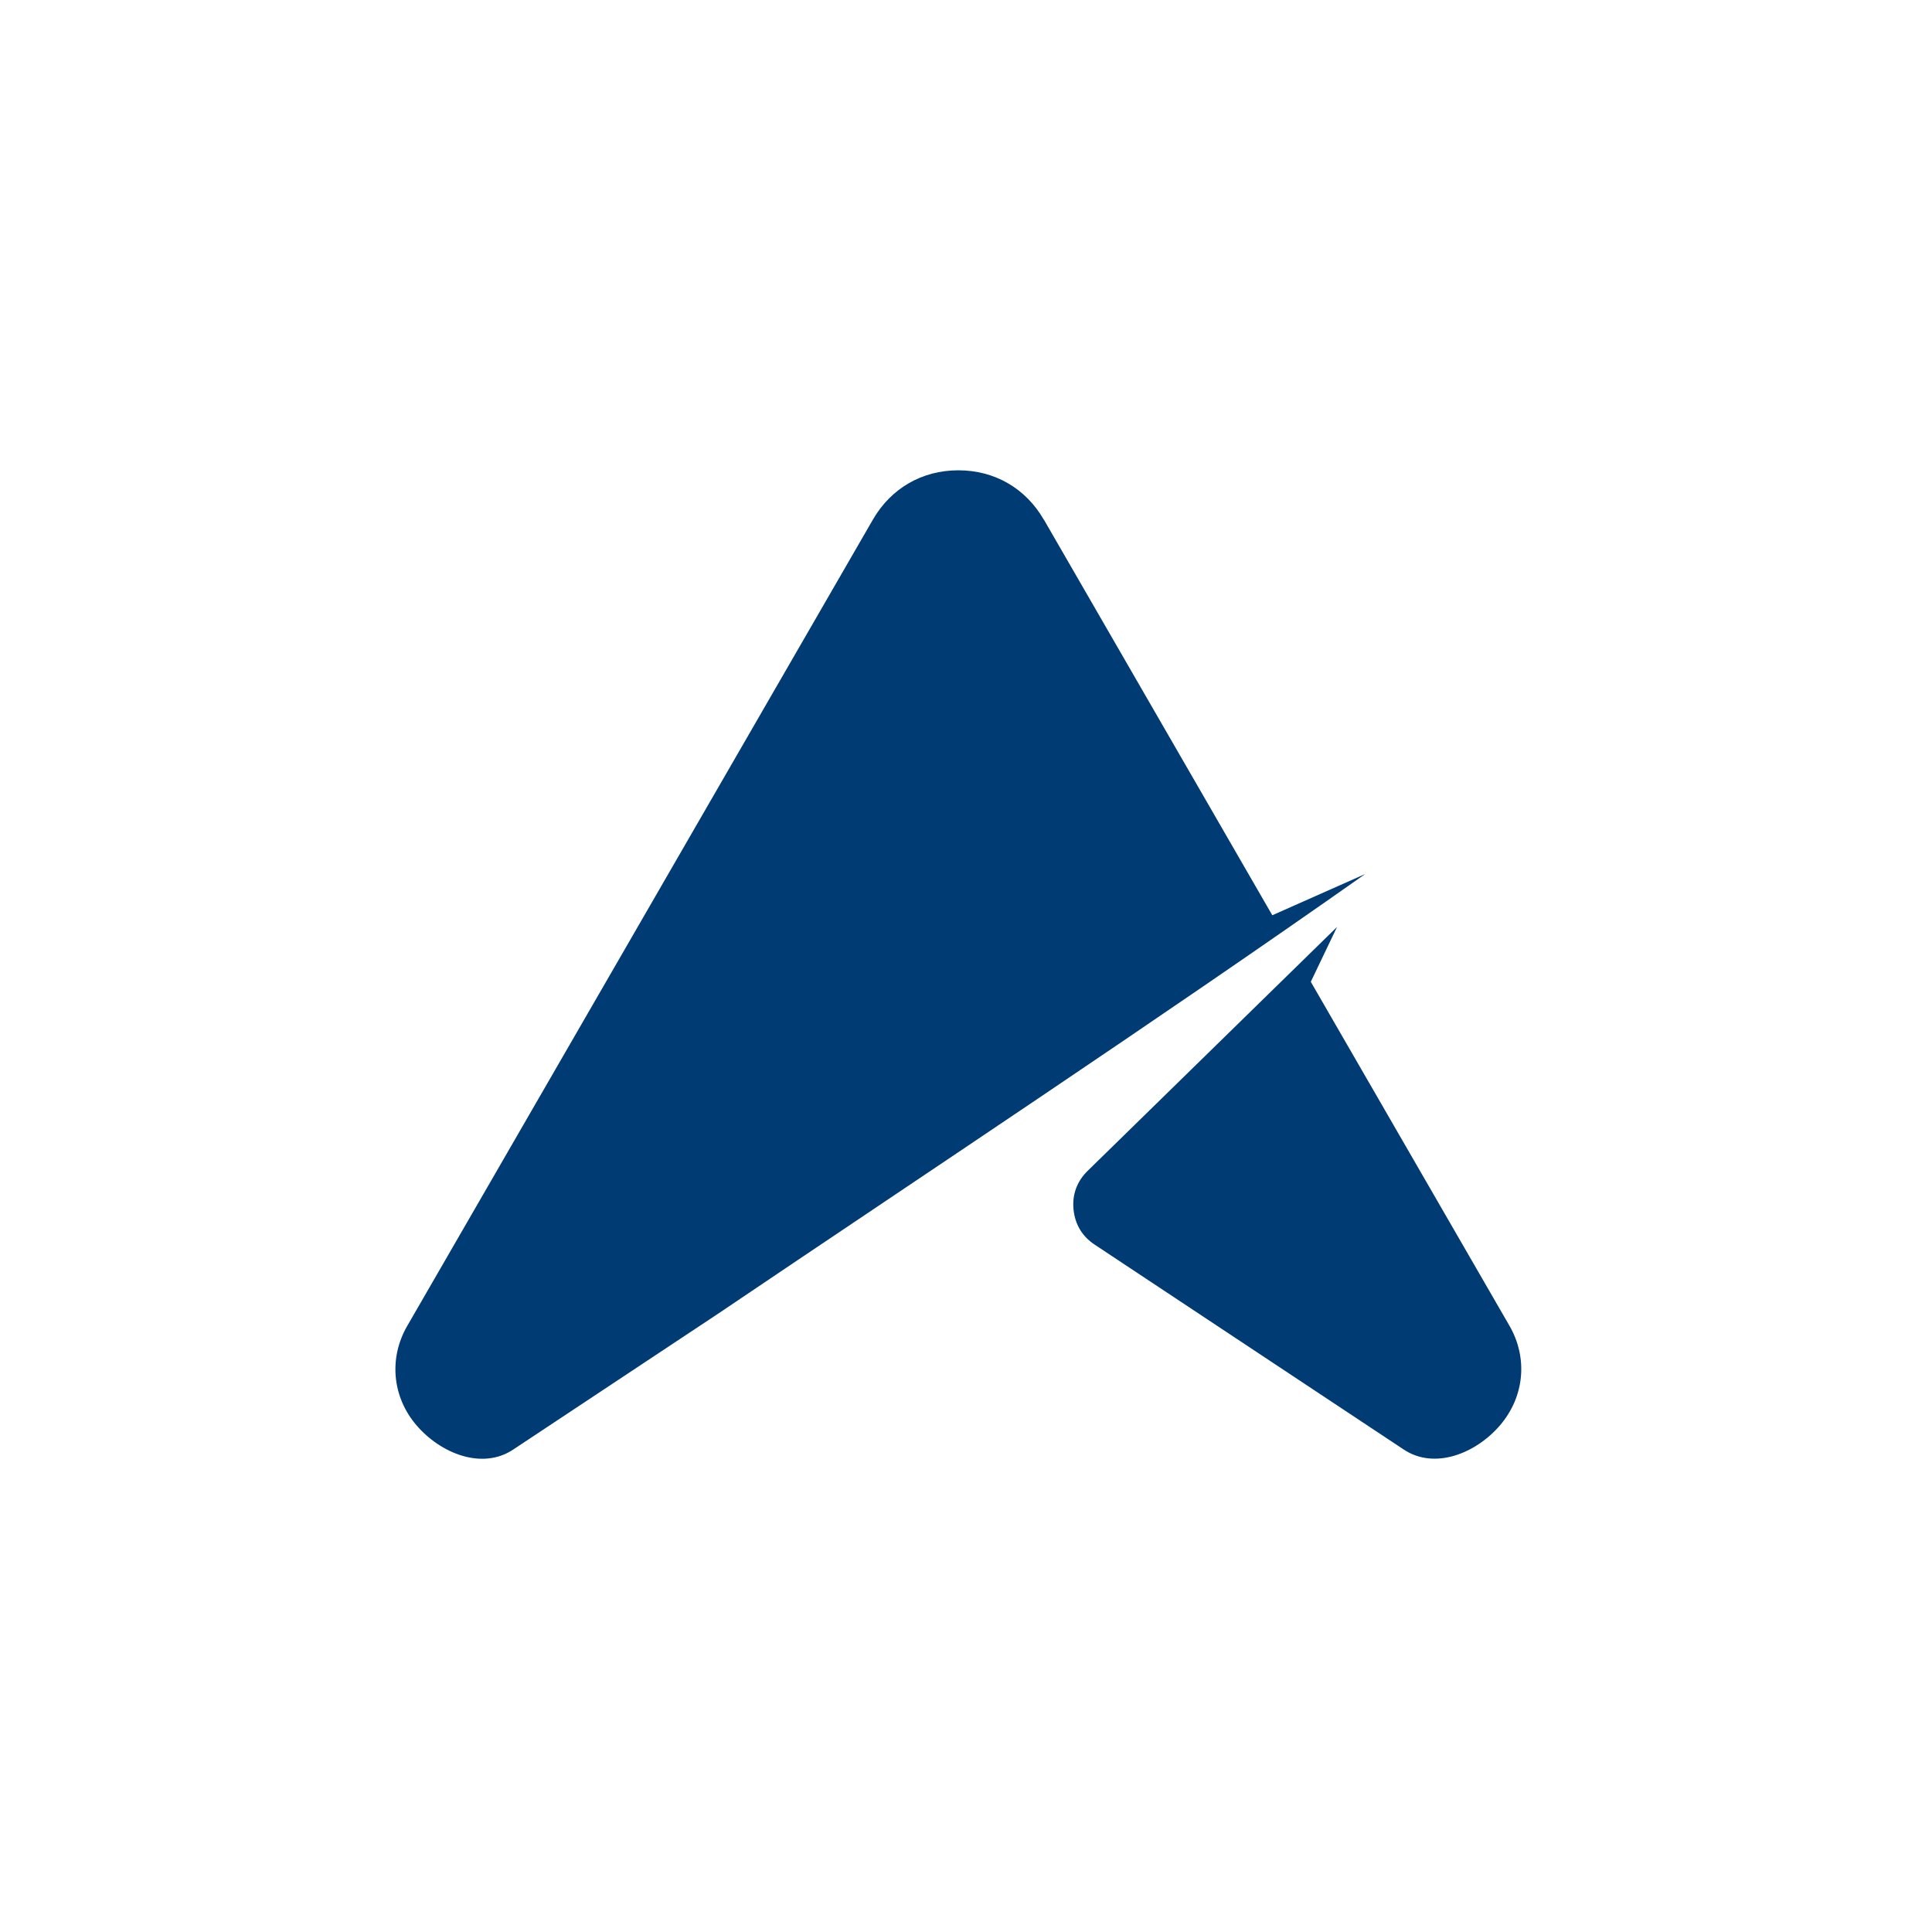 <svg xmlns="http://www.w3.org/2000/svg" xmlns:xlink="http://www.w3.org/1999/xlink" width="512" viewBox="0 0 384 384" height="512" preserveAspectRatio="xMidYMid meet"><defs><clipPath id="71bc6cb418"><path d="M 78 93.477 L 272 93.477 L 272 290 L 78 290 Z M 78 93.477 " clip-rule="nonzero"></path></clipPath></defs><path fill="#003b73" d="M 265.746 184.242 L 260.531 195.141 L 300.004 263.484 C 303.723 269.898 302.992 277.586 298.184 283.238 C 293.371 288.887 285.133 292.203 278.973 288.086 L 217.559 247.371 C 215.082 245.73 213.66 243.328 213.371 240.375 C 213.078 237.422 214.062 234.797 216.176 232.719 L 265.785 184.203 Z M 265.746 184.242 " fill-opacity="1" fill-rule="evenodd"></path><g clip-path="url(#71bc6cb418)"><path fill="#003b73" d="M 207.465 103.254 L 252.879 181.914 L 271.359 173.711 C 229.988 202.836 184.609 232.832 142.656 261.156 L 101.98 288.125 C 95.82 292.207 87.582 288.898 82.77 283.277 C 77.961 277.66 77.23 269.938 80.949 263.523 L 123.559 189.75 L 173.492 103.281 C 177.102 97.047 183.262 93.477 190.477 93.477 C 197.695 93.477 203.855 97.047 207.461 103.281 Z M 207.465 103.254 " fill-opacity="1" fill-rule="evenodd"></path></g></svg>